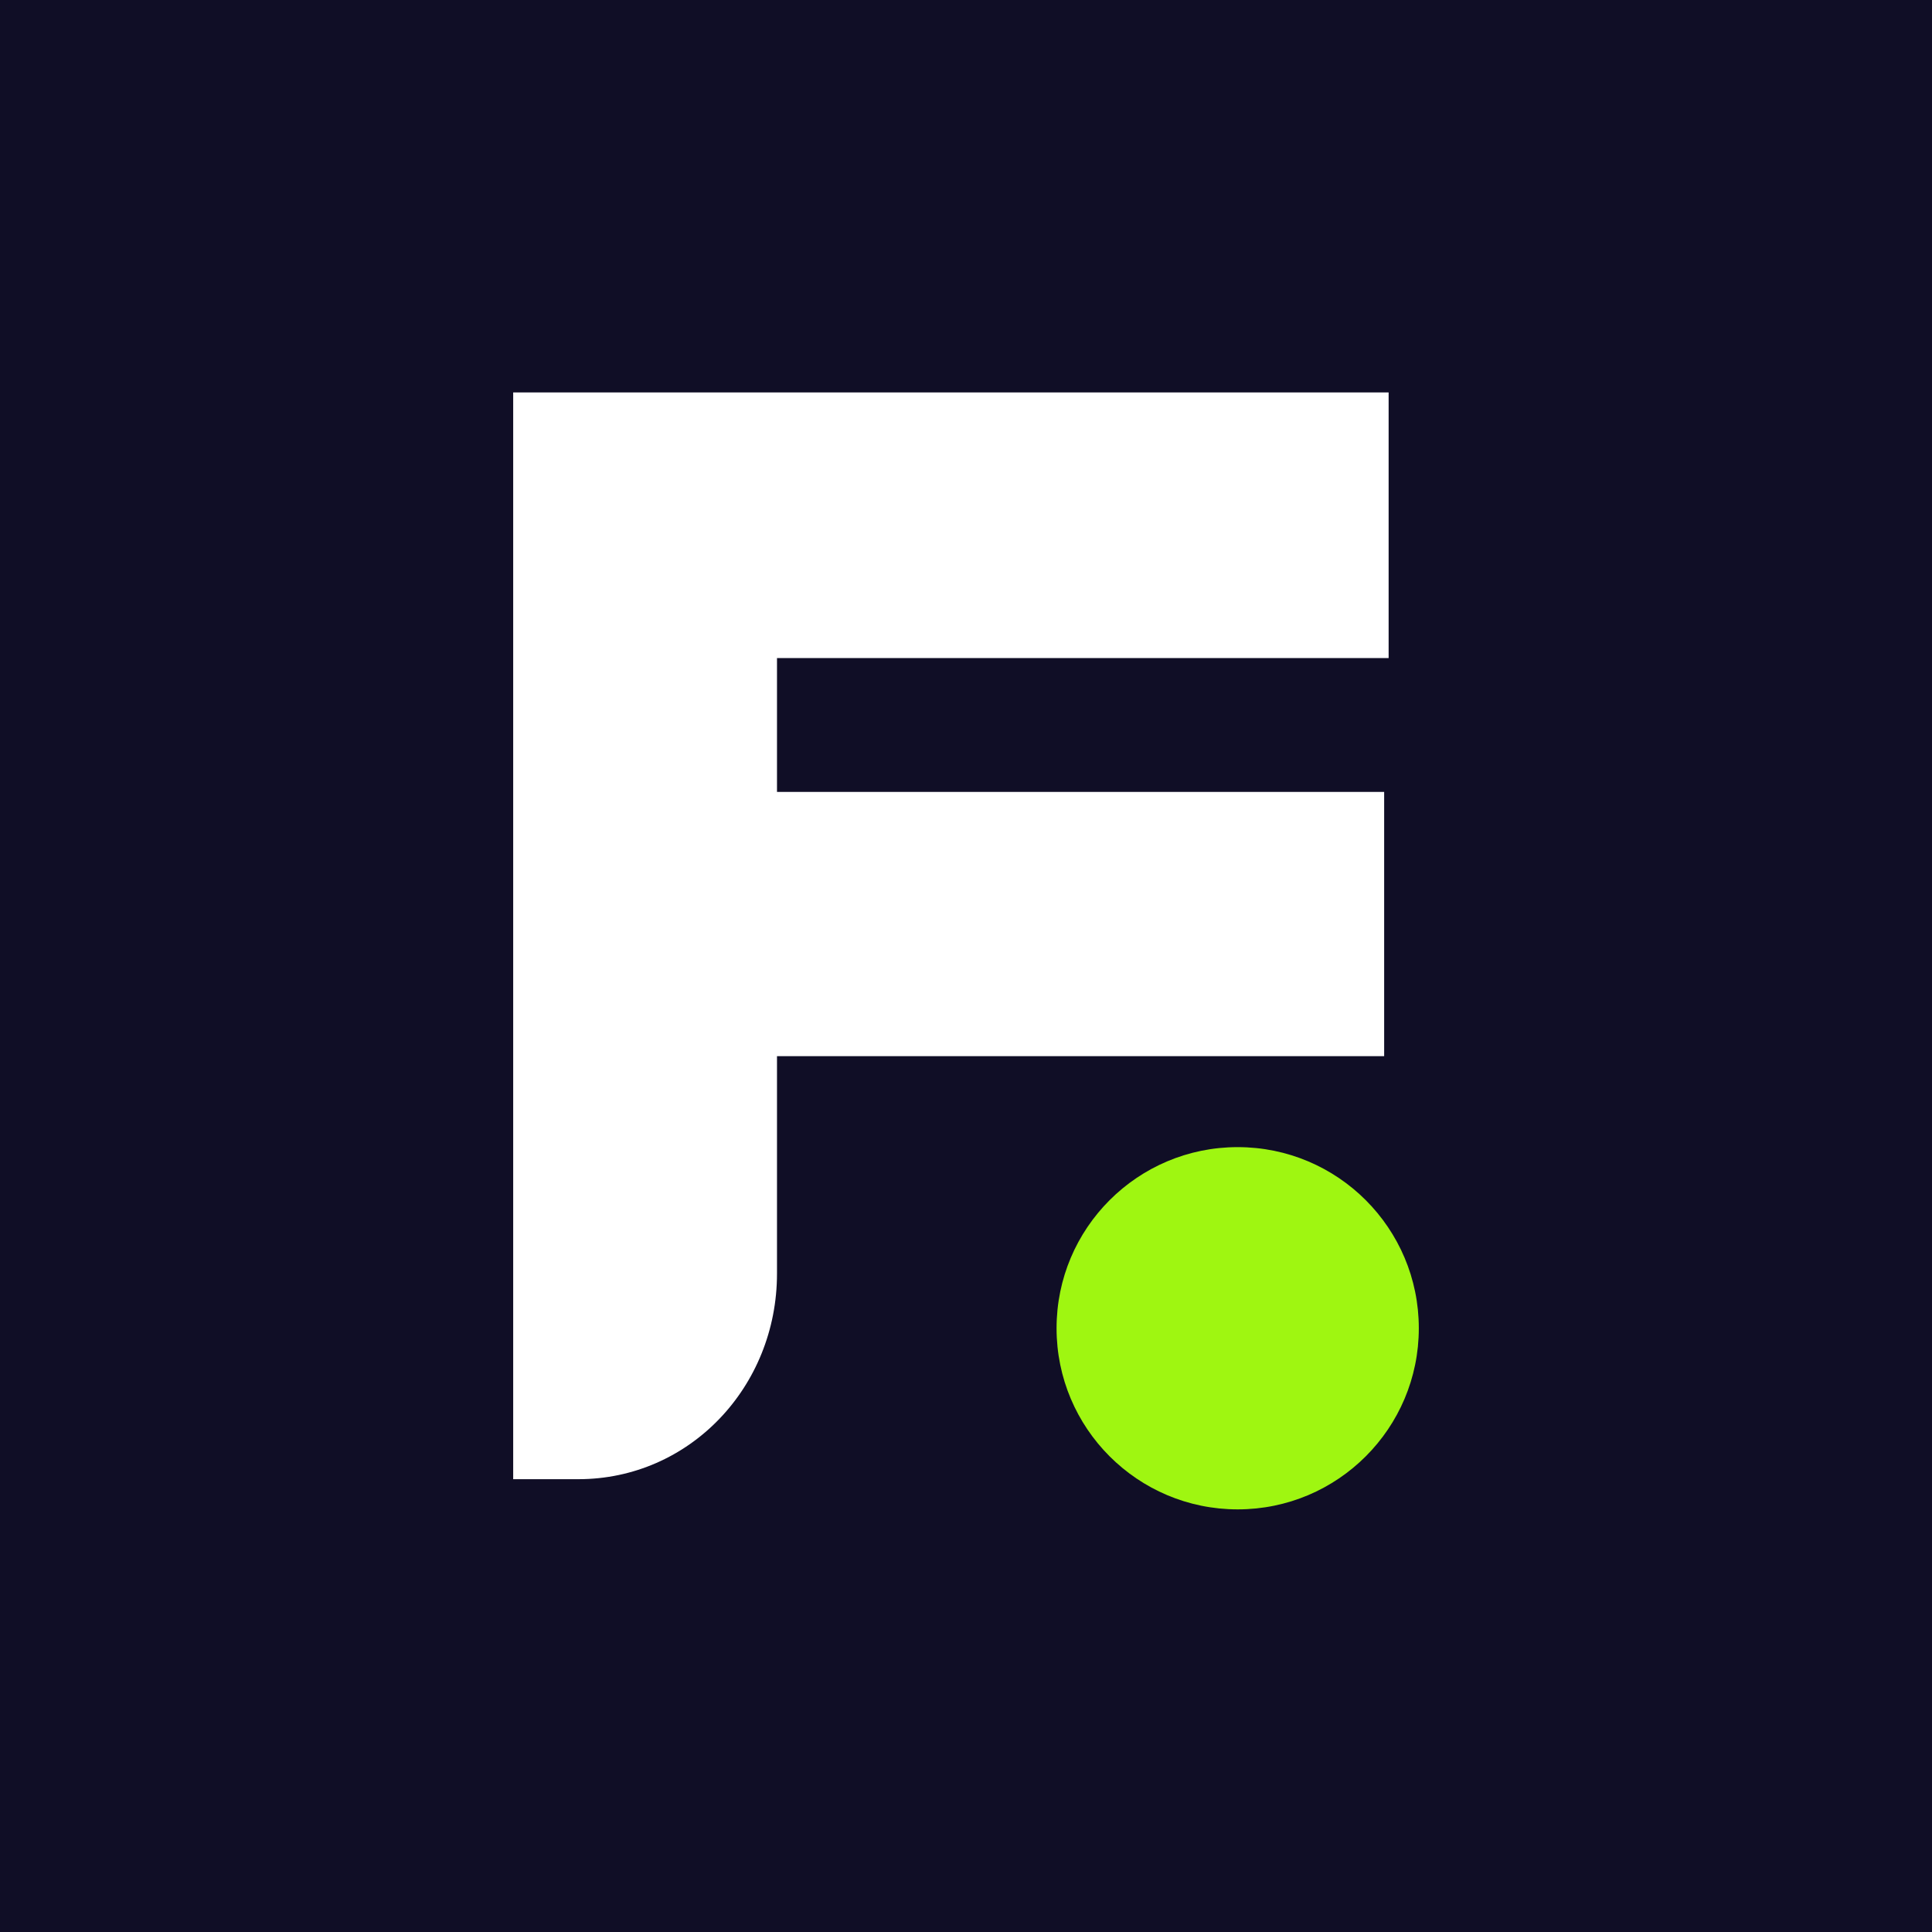 <?xml version="1.0" encoding="UTF-8"?>
<svg xmlns="http://www.w3.org/2000/svg" width="64" height="64" viewBox="0 0 64 64" fill="none">
  <rect width="64" height="64" fill="#100E26"></rect>
  <path d="M25.739 26.233H45.852V34.986H25.739V42.189C25.739 45.949 22.836 49 19.158 49H17L17 13H46V21.8H25.739V26.233Z" fill="white"></path>
  <path d="M41 50C44.314 50 47 47.314 47 44C47 40.686 44.314 38 41 38C37.686 38 35 40.686 35 44C35 47.314 37.686 50 41 50Z" fill="#9FF611"></path>
</svg>
